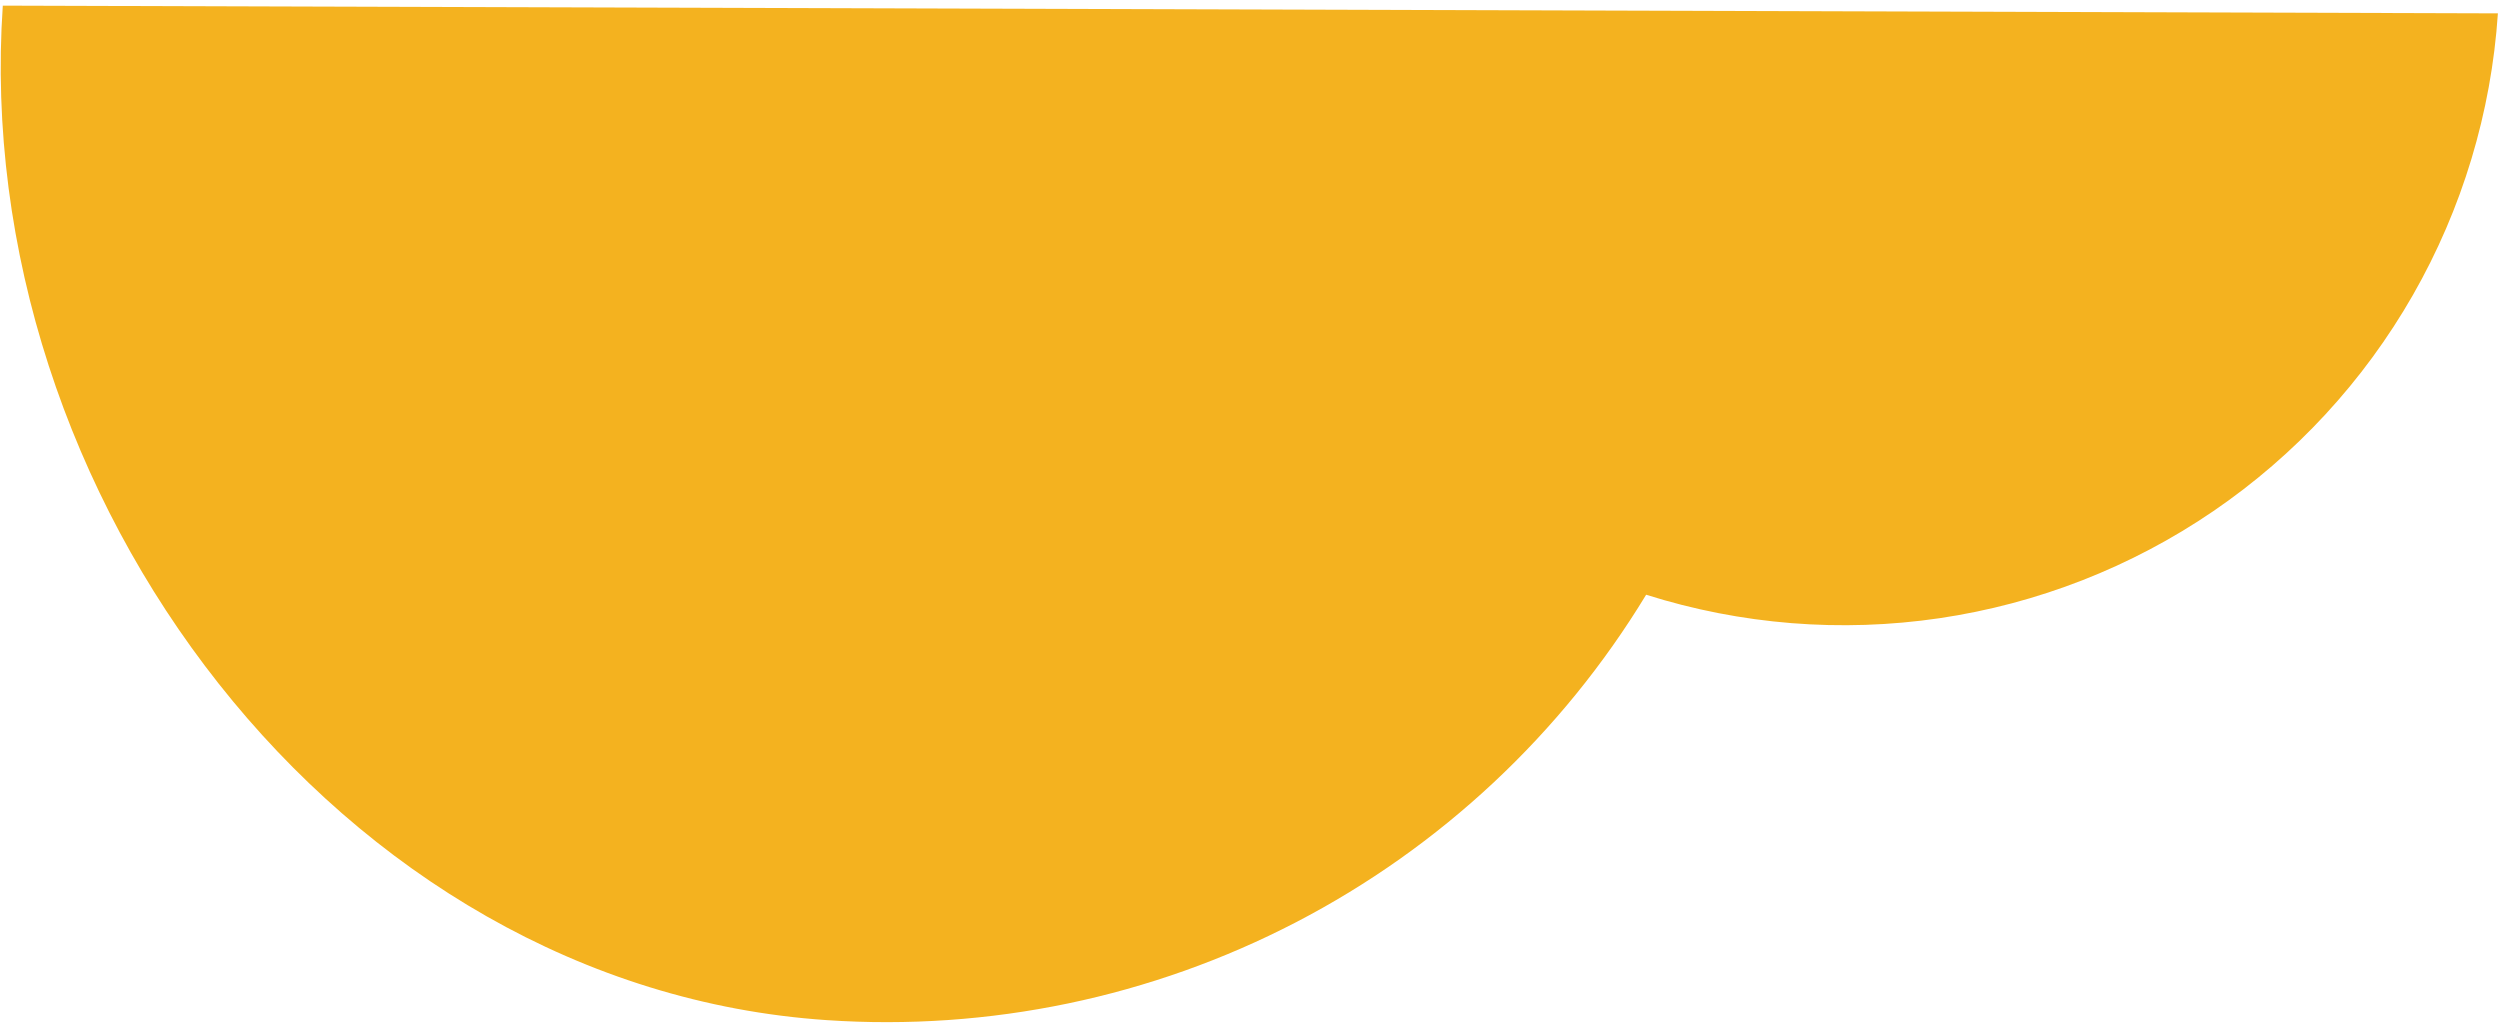 <svg width="323" height="133" viewBox="0 0 323 133" fill="none" xmlns="http://www.w3.org/2000/svg">
<path d="M0.361 0.729C-3.918 63.843 43.545 127.53 106.804 131.8C127.794 133.222 148.772 128.847 167.444 119.155C186.116 109.462 201.765 94.823 212.682 76.839C224.917 80.708 237.872 81.746 250.567 79.875C263.263 78.003 275.367 73.272 285.966 66.037C296.565 58.803 305.382 49.255 311.75 38.114C318.119 26.973 321.872 14.53 322.728 1.726" fill="#F4B21F"/>
</svg>
